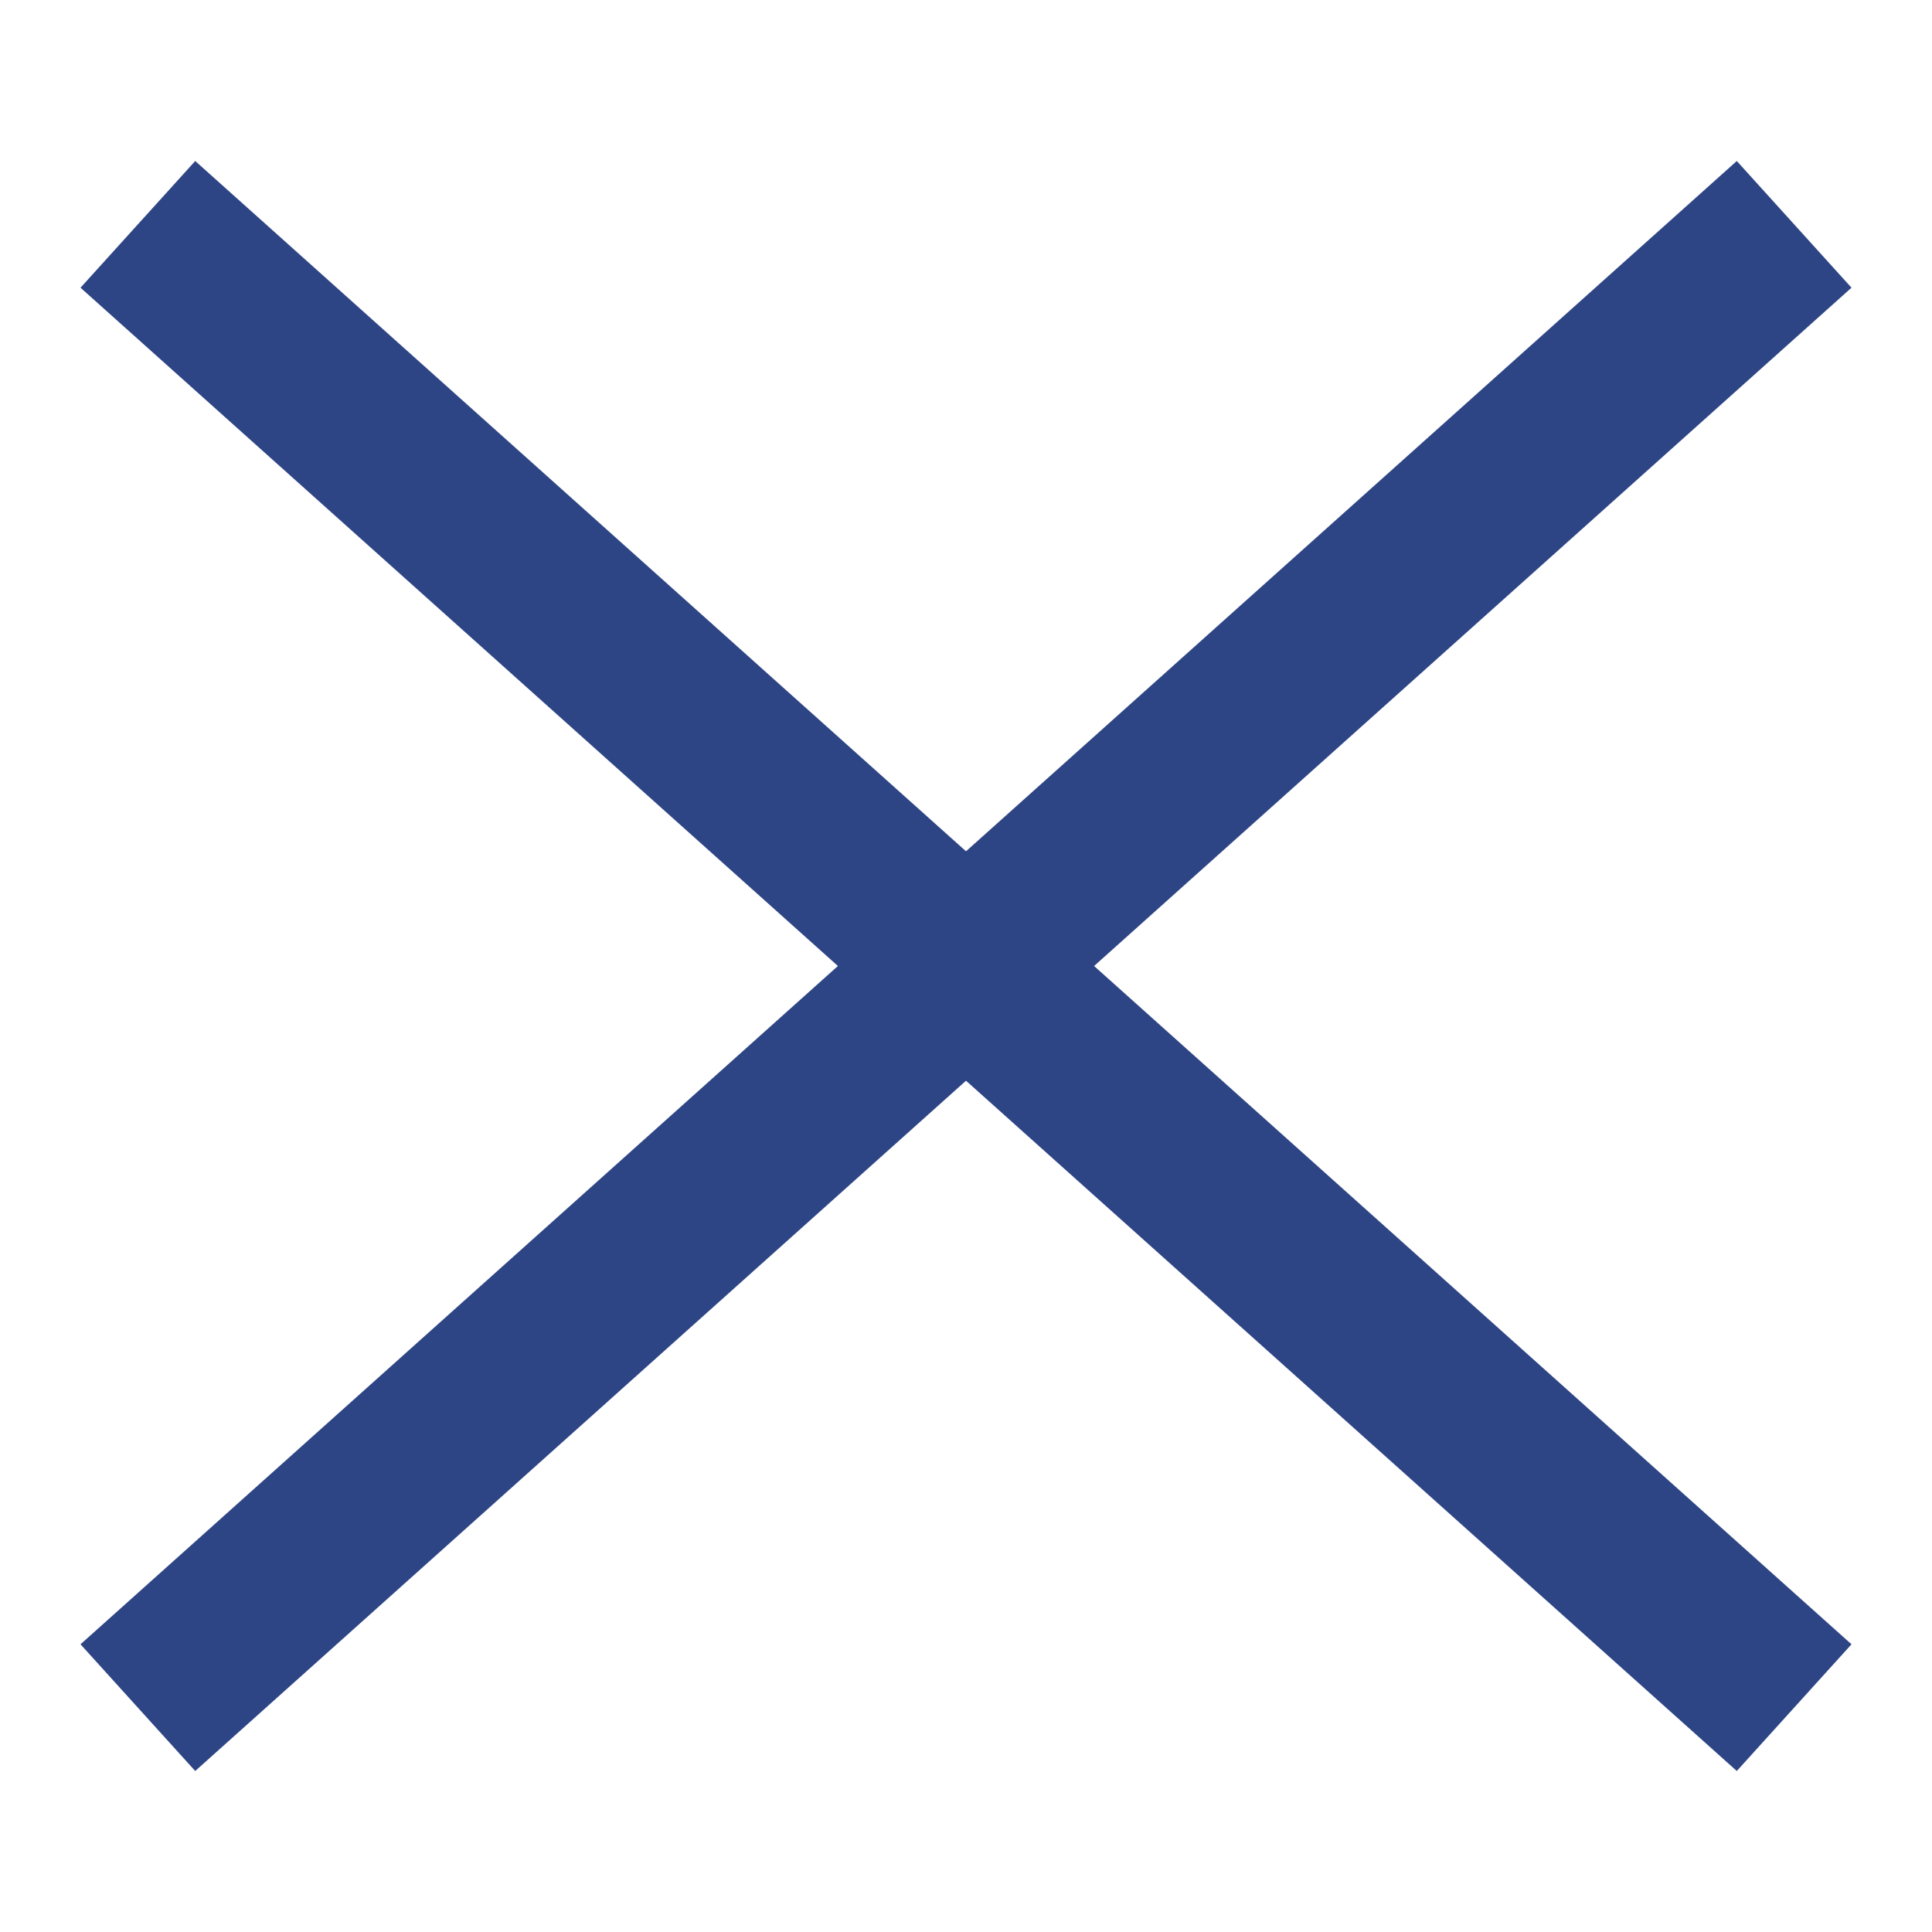 <?xml version="1.0" encoding="UTF-8"?>
<svg width="24px" height="24px" viewBox="0 0 24 24" version="1.1" xmlns="http://www.w3.org/2000/svg" xmlns:xlink="http://www.w3.org/1999/xlink">
    <!-- Generator: Sketch 53 (72520) - https://sketchapp.com -->
    <title>Artboard Copy</title>
    <desc>Created with Sketch.</desc>
    <g id="Artboard-Copy" stroke="none" stroke-width="1" fill="none" fill-rule="evenodd">
        <g id="Group" transform="translate(1, 2)" fill="#2E4585">
            <polygon id="Rectangle" points="1.425 0 22 18.426 20.575 20 -6.10622664e-16 1.574"></polygon>
            <polygon id="Rectangle" points="20.575 0 0 18.426 1.425 20 22 1.574"></polygon>
        </g>
    </g>
</svg>